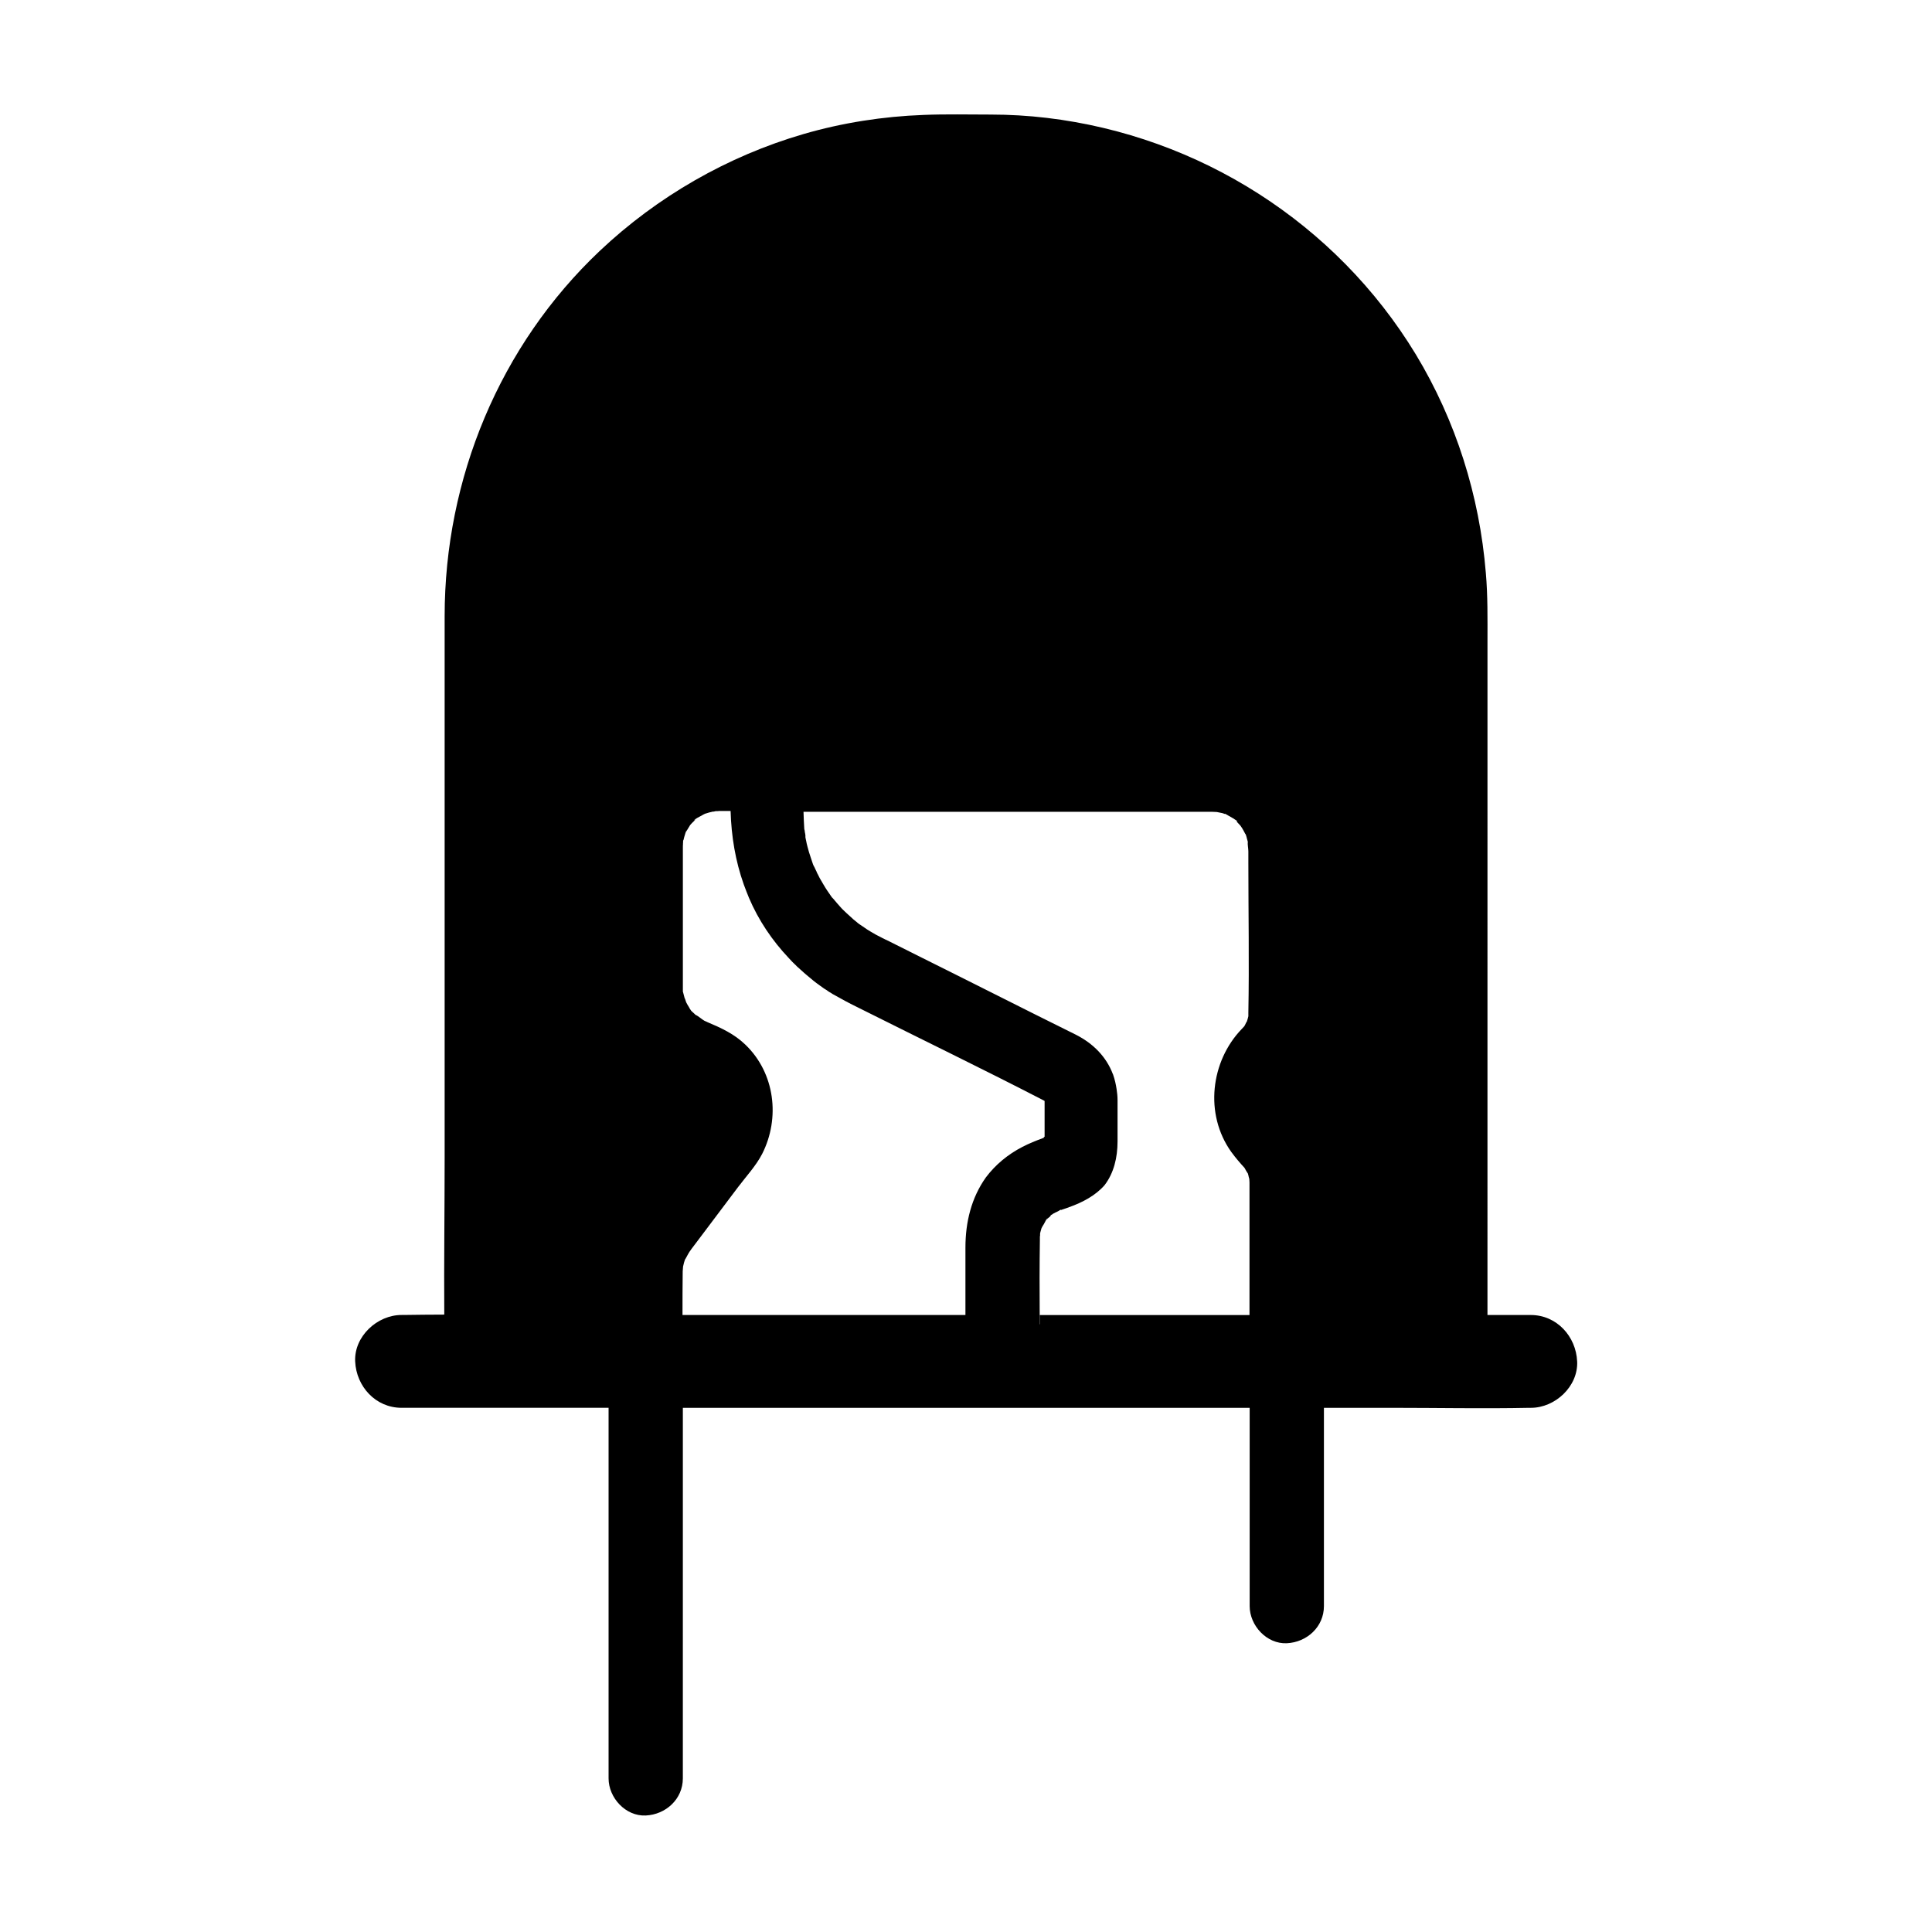 <?xml version="1.0" encoding="UTF-8"?>
<!-- Uploaded to: ICON Repo, www.iconrepo.com, Generator: ICON Repo Mixer Tools -->
<svg fill="#000000" width="800px" height="800px" version="1.1" viewBox="144 144 512 512" xmlns="http://www.w3.org/2000/svg">
 <path d="m561.96 504.79c-0.297-6.641-5.41-12.301-12.301-12.301h-11.465l0.004-178.35c0-6.148 0.098-12.25-0.441-18.352-1.672-20.418-7.922-40.297-18.547-57.859-21.109-34.785-57.422-57.859-97.715-62.68-4.969-0.59-9.988-0.887-15.008-0.887-5.902 0-11.855-0.148-17.762 0.098-10.727 0.395-21.453 2.066-31.785 5.066-20.121 5.856-38.77 16.582-53.973 30.945-26.566 25.094-41.133 60.418-41.133 96.824v143.32c0 13.922-0.195 27.848-0.098 41.77-3.641 0-7.231 0.051-10.824 0.098h-0.492c-6.445 0-12.594 5.656-12.301 12.301 0.297 6.641 5.41 12.301 12.301 12.301h54.859v98.203c0 5.164 4.527 10.086 9.84 9.84 5.312-0.246 9.84-4.328 9.84-9.84l0.004-98.199h150.21v52.547c0 5.164 4.527 10.086 9.84 9.84 5.312-0.246 9.84-4.328 9.84-9.84v-52.547h18.055c12.102 0 24.207 0.246 36.309 0h0.492c6.398 0 12.551-5.656 12.254-12.301zm-156.7-48.754c-3.836 5.41-5.41 11.809-5.41 18.598v17.859h-74.98c0-3.836 0-7.676 0.051-11.562 0-0.148 0.051-0.836 0.098-1.277 0.098-0.441 0.246-1.031 0.246-1.031 0.098-0.344 0.195-0.641 0.297-0.934-0.098 0.395 0.789-1.426 1.133-1.918 0.195-0.297 0.395-0.543 0.59-0.836 0.836-1.133 1.723-2.262 2.559-3.394 3.246-4.328 6.496-8.609 9.742-12.941 2.117-2.805 4.773-5.656 6.394-8.809 4.82-9.496 3.394-21.402-4.43-28.93-3-2.902-6.496-4.477-10.234-6.051 0.098 0.051 0.195 0.051 0.246 0.098-0.195-0.098-0.641-0.297-0.887-0.395-0.641-0.344-1.625-1.277-2.363-1.574-0.246-0.246-0.543-0.543-0.836-0.789 0 0-0.195-0.148-0.344-0.344-0.051-0.098-0.148-0.195-0.195-0.297-0.148-0.195-0.246-0.395-0.344-0.59-0.246-0.395-0.492-0.789-0.688-1.18-0.195-0.344-0.543-1.82-0.395-0.934 0-0.098-0.051-0.148-0.051-0.195-0.148-0.543-0.297-1.133-0.441-1.672-0.051-0.098-0.051-0.148-0.051-0.246v-0.59-0.836-3.492-30.207-3c0-0.344 0-0.641 0.051-0.984-0.051 0.051-0.051 0.148-0.098 0.195 0.051-0.098 0.051-0.195 0.098-0.297v-0.344c0-0.395 0.098-0.59 0.148-0.59v-0.051c0.098-0.441 0.195-0.836 0.344-1.277 0.051-0.148 0.098-0.344 0.148-0.492-0.098 0.148-0.148 0.297-0.195 0.441 0.098-0.195 0.148-0.395 0.246-0.59 0.098-0.297 0.195-0.492 0.246-0.543 0 0.051-0.098 0.246-0.195 0.543 0 0.051-0.051 0.098-0.051 0.148 0.051-0.148 0.148-0.297 0.195-0.441 0.344-0.543 0.641-1.082 0.984-1.625l0.051-0.051c0.195-0.246 0.395-0.441 0.641-0.688 0.297-0.297 0.641-0.59 0.887-0.887-0.246 0.195-0.492 0.441-0.492 0.344 0-0.098 0.395-0.395 0.836-0.641 0.543-0.297 1.133-0.59 1.277-0.688 0 0 0.395-0.246 0.738-0.395 0.148-0.051 0.344-0.098 0.492-0.148 0.395-0.148 0.836-0.246 1.277-0.344 0.195-0.051 0.344-0.098 0.543-0.098-0.051 0-0.098 0.051-0.098 0.051 0.148-0.051 0.344-0.098 0.59-0.148 0.344 0 0.688 0 1.031-0.051h2.41 0.492 0.051c0.195 6.742 1.277 13.234 3.492 19.484 0.441 1.18 0.887 2.363 1.379 3.543 2.508 5.902 6.148 11.316 10.578 15.988 0.246 0.246 0.441 0.492 0.688 0.738 0.195 0.195 0.395 0.441 0.641 0.641l0.148 0.148c0.195 0.195 0.441 0.395 0.641 0.641 1.426 1.328 2.902 2.609 4.43 3.836 0.492 0.395 1.031 0.789 1.574 1.18 0.297 0.195 0.59 0.441 0.887 0.641 0.297 0.195 0.543 0.395 0.836 0.543 0.148 0.098 0.344 0.195 0.492 0.344 0.297 0.195 0.59 0.395 0.887 0.543 0.195 0.148 0.441 0.297 0.641 0.395 0.148 0.098 0.344 0.195 0.543 0.297 0.297 0.148 0.59 0.344 0.887 0.492 1.031 0.59 2.066 1.133 3.102 1.672 0.934 0.492 1.918 0.934 2.856 1.426 16.09 8.07 32.273 15.891 48.266 24.156 0.098 0.051 0.148 0.098 0.246 0.148v5.215 0.395 2.066 1.82c-0.051 0-0.148 0.051-0.195 0.051v0.195c-0.098 0.051-0.148 0.051-0.246 0.098-1.871 0.688-3.691 1.426-5.41 2.312-3.906 2.008-7.203 4.762-9.715 8.109zm65.094-6.691c1.082 1.477 2.215 2.805 3.445 4.133 0.297 0.543 0.59 1.082 0.934 1.574 0 0.098 0.051 0.246 0.098 0.395 0.051 0.344 0.148 0.641 0.246 0.984 0 0.195 0.051 0.641 0.051 0.934v3.102 32.027h-55.547v2.461h-0.051v-2.461c-0.051-6.641-0.051-13.285 0.051-19.977v-0.051-0.297-0.246c0-0.148 0-0.344 0.051-0.492v-0.098-0.148-0.148-0.051-0.098c0-0.051 0.051-0.148 0.051-0.195v-0.051c0.098-0.344 0.195-0.738 0.297-1.082 0.051-0.098 0.098-0.195 0.148-0.297 0-0.051 0.051-0.098 0.051-0.148 0.051-0.051 0.051-0.098 0.098-0.098 0.098-0.195 0.195-0.395 0.344-0.59 0.098-0.148 0.246-0.441 0.395-0.738 0.195-0.246 0.441-0.492 0.641-0.738-0.051 0.051-0.148 0.148-0.297 0.297-0.098 0.148-0.195 0.297-0.344 0.441 0.051-0.098 0.098-0.195 0.148-0.297-0.051 0.051-0.098 0.098-0.148 0.148 0.051-0.051 0.098-0.098 0.148-0.148 0.148-0.297 0.344-0.492 0.492-0.59-0.098 0.148-0.195 0.246-0.297 0.395 0.195-0.195 0.441-0.441 0.59-0.543 0.051-0.051 0.098-0.098 0.148-0.098 0.098-0.098 0.246-0.297 0.395-0.441-0.051 0-0.051 0.051-0.098 0.051 0-0.051 0.098-0.148 0.195-0.195 0.051-0.051 0.098-0.051 0.148-0.098 0.051-0.051 0.148-0.098 0.246-0.148-0.051 0.051-0.148 0.148-0.246 0.195 0 0 0.051 0 0.051-0.051 0.098-0.098 0.195-0.148 0.246-0.195 0.441-0.246 0.934-0.492 1.082-0.543 0.051-0.051 0.148-0.051 0.195-0.098 0 0 0.051 0 0.051-0.051h0.051c0.098-0.051 0.195-0.098 0.246-0.148 0.098-0.051 0.195-0.098 0.246-0.148 0.098-0.051 0.148-0.098 0.195-0.098h0.051c0.051 0 0.051 0.051-0.051 0.098 0.098-0.051 0.148-0.051 0.148-0.051 0.641-0.195 1.23-0.441 1.871-0.641 0.051 0 0.051 0 0.098-0.051 0.051-0.051 0.148-0.051 0.148-0.051 3.59-1.277 6.988-3.102 9.348-5.805 2.461-3.199 3.445-7.332 3.445-11.609v-10.48-0.441c0-0.984-0.098-1.969-0.246-2.902-0.195-1.328-0.492-2.609-0.934-3.887 0 0 0-0.051-0.051-0.098-1.723-4.574-5.164-8.117-9.84-10.48-0.051-0.051-0.148-0.051-0.195-0.098-3.492-1.723-6.988-3.492-10.48-5.215-4.723-2.363-9.398-4.723-14.121-7.086-5.363-2.707-10.727-5.363-16.137-8.07-3.102-1.574-6.199-3.102-9.348-4.676-0.051 0-0.098-0.051-0.148-0.051-0.246-0.148-0.492-0.246-0.789-0.395-0.297-0.148-0.543-0.297-0.836-0.441-0.148-0.051-0.246-0.148-0.395-0.195-0.395-0.195-0.836-0.441-1.23-0.688-0.098-0.051-0.246-0.148-0.344-0.195-0.098-0.051-0.148-0.098-0.246-0.148-0.051 0-0.051-0.051-0.098-0.051-0.59-0.344-1.133-0.688-1.672-1.082-0.395-0.297-0.836-0.543-1.23-0.836-0.051 0-0.051-0.051-0.098-0.051-0.051 0-0.051-0.051-0.098-0.098-0.051-0.051-0.098-0.051-0.148-0.098-0.051-0.051-0.098-0.051-0.148-0.098 0 0-0.051-0.051-0.051-0.051l-0.051-0.051-0.051-0.051c-0.195-0.148-0.344-0.297-0.543-0.441-0.195-0.148-0.344-0.297-0.543-0.441-0.051-0.051-0.098-0.098-0.148-0.148-0.492-0.441-1.031-0.934-1.523-1.379-0.344-0.344-0.688-0.641-1.031-0.984-0.246-0.246-0.492-0.492-0.738-0.789-0.246-0.297-0.543-0.59-0.789-0.887-0.148-0.195-0.344-0.395-0.492-0.59l-0.051-0.051c-0.098-0.098-0.148-0.148-0.195-0.246-0.148-0.148-0.246-0.297-0.395-0.441l-0.098-0.098s0-0.051-0.051-0.051l-0.148-0.148c-0.051-0.098-0.098-0.195-0.195-0.297-0.688-0.984-1.379-1.969-1.969-3-0.246-0.395-0.441-0.789-0.688-1.18-0.098-0.195-0.246-0.395-0.344-0.59 0-0.051-0.051-0.098-0.051-0.098-0.148-0.297-0.297-0.59-0.441-0.887-0.098-0.148-0.195-0.344-0.246-0.492-0.051-0.098-0.098-0.148-0.098-0.246-0.098-0.148-0.148-0.344-0.246-0.492-0.098-0.246-0.246-0.492-0.344-0.738-0.051-0.098-0.098-0.195-0.148-0.246 0 0 0-0.051-0.051-0.098-0.051-0.098-0.051-0.195-0.148-0.344-0.195-0.59-0.395-1.18-0.59-1.77-0.344-0.984-0.641-1.969-0.887-2.953-0.148-0.492-0.246-1.031-0.344-1.523-0.051-0.297-0.148-0.59-0.195-0.934v-0.098-0.098-0.051-0.148-0.148c0-0.098-0.051-0.195-0.051-0.297 0-0.098 0-0.148-0.051-0.246 0-0.098-0.051-0.246-0.051-0.344 0-0.098-0.051-0.246-0.051-0.344 0-0.051 0-0.148-0.051-0.195-0.051-0.195-0.051-0.297-0.051-0.297v-0.051c-0.098-1.477-0.148-2.953-0.195-4.43h108.34c0.195 0 0.738 0.051 1.18 0.051 0.441 0.098 1.277 0.246 1.477 0.297 0.297 0.098 0.59 0.195 0.887 0.297-0.148-0.051-0.246-0.098-0.195-0.148 0 0 0.148 0.051 0.344 0.195 0.297 0.098 0.492 0.148 0.59 0.195-0.098 0-0.297-0.098-0.543-0.148 0.492 0.246 1.379 0.738 2.016 1.133 0.098 0.098 0.246 0.246 0.395 0.395l-0.051-0.051c-0.148-0.148-0.246-0.246-0.297-0.297 0.492 0.297 0.836 0.543 0.789 0.641-0.051 0.098-0.195-0.051-0.395-0.195 0.195 0.195 0.395 0.344 0.543 0.543 0.246 0.246 0.441 0.492 0.641 0.688l0.051 0.051c0.297 0.441 0.59 0.836 0.836 1.328 0.148 0.297 0.297 0.59 0.441 0.836 0.051 0.098 0.098 0.148 0.148 0.195 0.148 0.441 0.297 0.934 0.297 1.031 0.098 0.297 0.148 0.59 0.246 0.887-0.098 0.738 0.148 1.77 0.148 2.559v2.953c0 13.234 0.246 26.52 0 39.805v0.789 0.148c-0.098 0.344-0.195 0.836-0.344 1.23v0.051c-0.195 0.297-0.395 0.688-0.543 1.031-0.098 0.148-0.148 0.246-0.195 0.344-0.246 0.246-0.441 0.492-0.688 0.738-8.168 8.477-9.988 22.5-2.707 32.637z"/>
</svg>